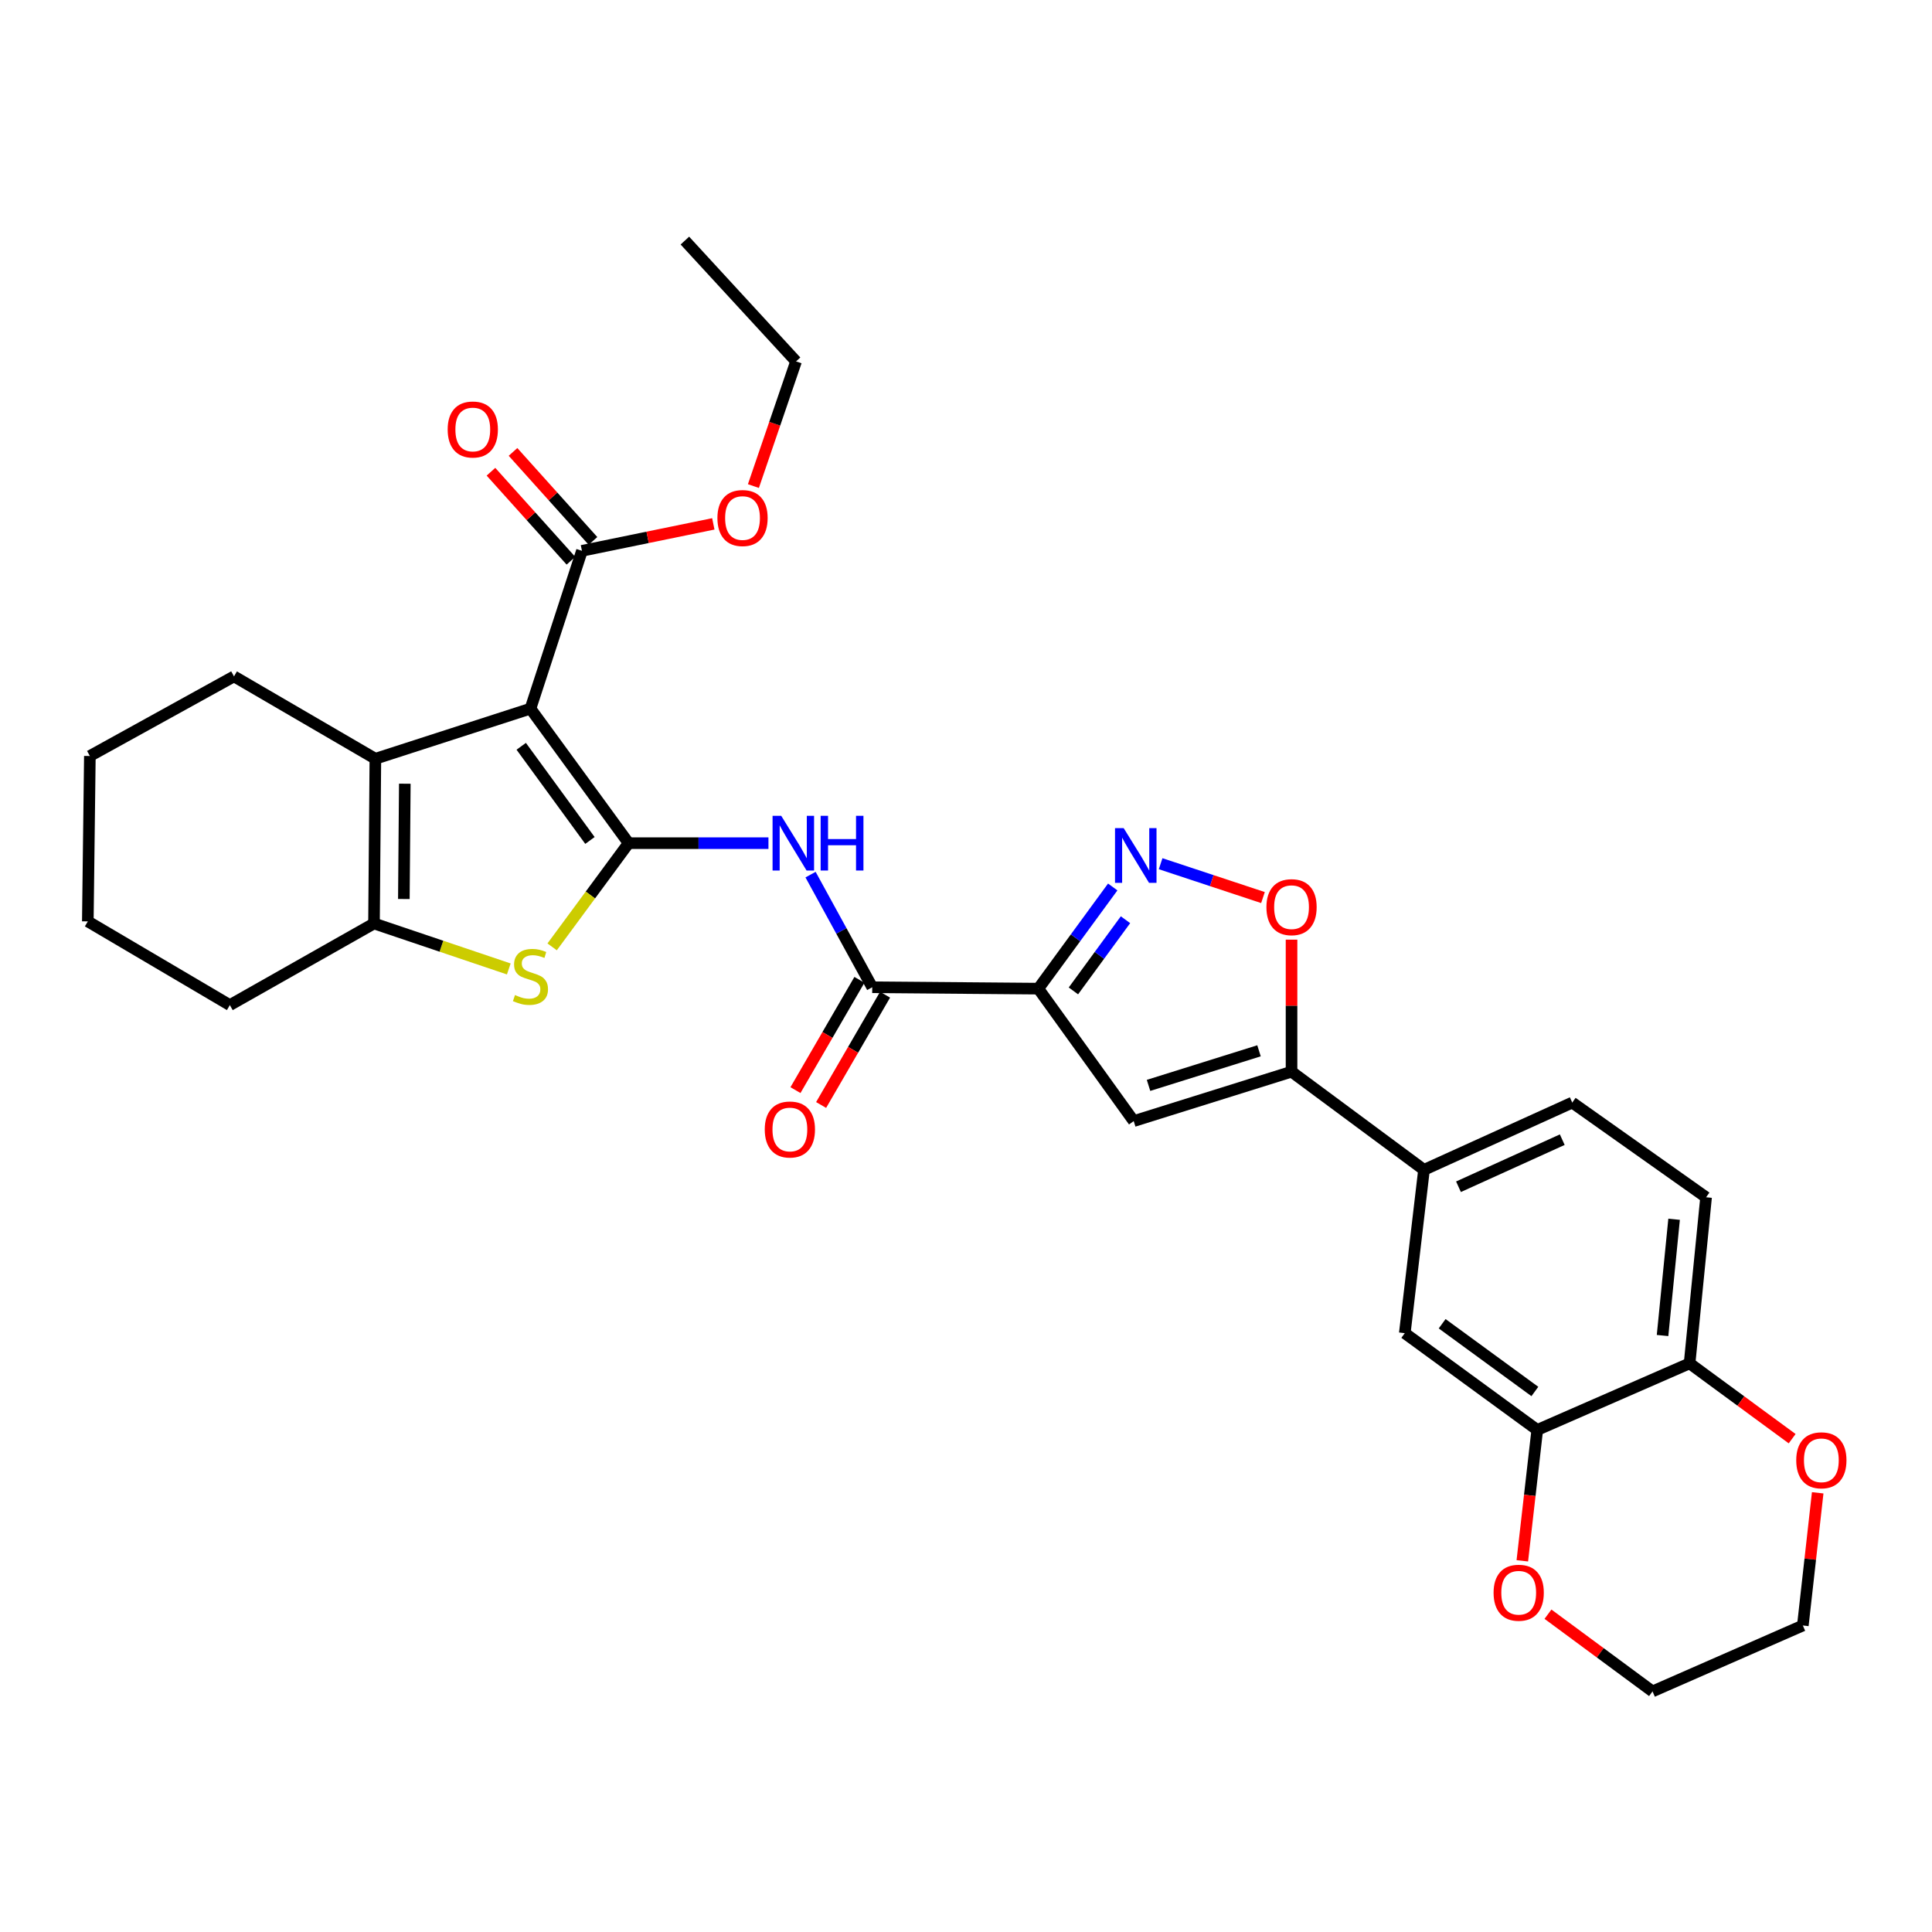 <?xml version='1.0' encoding='iso-8859-1'?>
<svg version='1.1' baseProfile='full'
              xmlns='http://www.w3.org/2000/svg'
                      xmlns:rdkit='http://www.rdkit.org/xml'
                      xmlns:xlink='http://www.w3.org/1999/xlink'
                  xml:space='preserve'
width='1000px' height='1000px' viewBox='0 0 1000 1000'>
<!-- END OF HEADER -->
<rect style='opacity:1.0;fill:#FFFFFF;stroke:none' width='1000' height='1000' x='0' y='0'> </rect>
<path class='bond-0' d='M 325.373,436.419 L 274.565,366.793' style='fill:none;fill-rule:evenodd;stroke:#000000;stroke-width:6px;stroke-linecap:butt;stroke-linejoin:miter;stroke-opacity:1' />
<path class='bond-0' d='M 305.355,435.022 L 269.789,386.284' style='fill:none;fill-rule:evenodd;stroke:#000000;stroke-width:6px;stroke-linecap:butt;stroke-linejoin:miter;stroke-opacity:1' />
<path class='bond-2' d='M 325.373,436.419 L 305.579,463.259' style='fill:none;fill-rule:evenodd;stroke:#000000;stroke-width:6px;stroke-linecap:butt;stroke-linejoin:miter;stroke-opacity:1' />
<path class='bond-2' d='M 305.579,463.259 L 285.785,490.098' style='fill:none;fill-rule:evenodd;stroke:#CCCC00;stroke-width:6px;stroke-linecap:butt;stroke-linejoin:miter;stroke-opacity:1' />
<path class='bond-5' d='M 325.373,436.419 L 361.561,436.419' style='fill:none;fill-rule:evenodd;stroke:#000000;stroke-width:6px;stroke-linecap:butt;stroke-linejoin:miter;stroke-opacity:1' />
<path class='bond-5' d='M 361.561,436.419 L 397.748,436.419' style='fill:none;fill-rule:evenodd;stroke:#0000FF;stroke-width:6px;stroke-linecap:butt;stroke-linejoin:miter;stroke-opacity:1' />
<path class='bond-3' d='M 274.565,366.793 L 194.29,392.731' style='fill:none;fill-rule:evenodd;stroke:#000000;stroke-width:6px;stroke-linecap:butt;stroke-linejoin:miter;stroke-opacity:1' />
<path class='bond-11' d='M 274.565,366.793 L 301.218,285.103' style='fill:none;fill-rule:evenodd;stroke:#000000;stroke-width:6px;stroke-linecap:butt;stroke-linejoin:miter;stroke-opacity:1' />
<path class='bond-1' d='M 537.431,511.724 L 451.469,511.007' style='fill:none;fill-rule:evenodd;stroke:#000000;stroke-width:6px;stroke-linecap:butt;stroke-linejoin:miter;stroke-opacity:1' />
<path class='bond-4' d='M 537.431,511.724 L 556.689,485.408' style='fill:none;fill-rule:evenodd;stroke:#000000;stroke-width:6px;stroke-linecap:butt;stroke-linejoin:miter;stroke-opacity:1' />
<path class='bond-4' d='M 556.689,485.408 L 575.948,459.092' style='fill:none;fill-rule:evenodd;stroke:#0000FF;stroke-width:6px;stroke-linecap:butt;stroke-linejoin:miter;stroke-opacity:1' />
<path class='bond-4' d='M 555.594,512.893 L 569.075,494.472' style='fill:none;fill-rule:evenodd;stroke:#000000;stroke-width:6px;stroke-linecap:butt;stroke-linejoin:miter;stroke-opacity:1' />
<path class='bond-4' d='M 569.075,494.472 L 582.555,476.051' style='fill:none;fill-rule:evenodd;stroke:#0000FF;stroke-width:6px;stroke-linecap:butt;stroke-linejoin:miter;stroke-opacity:1' />
<path class='bond-6' d='M 537.431,511.724 L 586.807,580.275' style='fill:none;fill-rule:evenodd;stroke:#000000;stroke-width:6px;stroke-linecap:butt;stroke-linejoin:miter;stroke-opacity:1' />
<path class='bond-7' d='M 263.348,501.527 L 228.465,489.756' style='fill:none;fill-rule:evenodd;stroke:#CCCC00;stroke-width:6px;stroke-linecap:butt;stroke-linejoin:miter;stroke-opacity:1' />
<path class='bond-7' d='M 228.465,489.756 L 193.582,477.985' style='fill:none;fill-rule:evenodd;stroke:#000000;stroke-width:6px;stroke-linecap:butt;stroke-linejoin:miter;stroke-opacity:1' />
<path class='bond-23' d='M 194.29,392.731 L 121.117,350.099' style='fill:none;fill-rule:evenodd;stroke:#000000;stroke-width:6px;stroke-linecap:butt;stroke-linejoin:miter;stroke-opacity:1' />
<path class='bond-31' d='M 194.29,392.731 L 193.582,477.985' style='fill:none;fill-rule:evenodd;stroke:#000000;stroke-width:6px;stroke-linecap:butt;stroke-linejoin:miter;stroke-opacity:1' />
<path class='bond-31' d='M 209.53,405.646 L 209.035,465.324' style='fill:none;fill-rule:evenodd;stroke:#000000;stroke-width:6px;stroke-linecap:butt;stroke-linejoin:miter;stroke-opacity:1' />
<path class='bond-10' d='M 600.736,447.052 L 627.225,455.814' style='fill:none;fill-rule:evenodd;stroke:#0000FF;stroke-width:6px;stroke-linecap:butt;stroke-linejoin:miter;stroke-opacity:1' />
<path class='bond-10' d='M 627.225,455.814 L 653.713,464.577' style='fill:none;fill-rule:evenodd;stroke:#FF0000;stroke-width:6px;stroke-linecap:butt;stroke-linejoin:miter;stroke-opacity:1' />
<path class='bond-8' d='M 419.539,452.705 L 435.504,481.856' style='fill:none;fill-rule:evenodd;stroke:#0000FF;stroke-width:6px;stroke-linecap:butt;stroke-linejoin:miter;stroke-opacity:1' />
<path class='bond-8' d='M 435.504,481.856 L 451.469,511.007' style='fill:none;fill-rule:evenodd;stroke:#000000;stroke-width:6px;stroke-linecap:butt;stroke-linejoin:miter;stroke-opacity:1' />
<path class='bond-9' d='M 586.807,580.275 L 668.498,554.705' style='fill:none;fill-rule:evenodd;stroke:#000000;stroke-width:6px;stroke-linecap:butt;stroke-linejoin:miter;stroke-opacity:1' />
<path class='bond-9' d='M 594.476,561.793 L 651.659,543.894' style='fill:none;fill-rule:evenodd;stroke:#000000;stroke-width:6px;stroke-linecap:butt;stroke-linejoin:miter;stroke-opacity:1' />
<path class='bond-24' d='M 193.582,477.985 L 118.968,520.241' style='fill:none;fill-rule:evenodd;stroke:#000000;stroke-width:6px;stroke-linecap:butt;stroke-linejoin:miter;stroke-opacity:1' />
<path class='bond-16' d='M 444.83,507.159 L 428.282,535.702' style='fill:none;fill-rule:evenodd;stroke:#000000;stroke-width:6px;stroke-linecap:butt;stroke-linejoin:miter;stroke-opacity:1' />
<path class='bond-16' d='M 428.282,535.702 L 411.733,564.245' style='fill:none;fill-rule:evenodd;stroke:#FF0000;stroke-width:6px;stroke-linecap:butt;stroke-linejoin:miter;stroke-opacity:1' />
<path class='bond-16' d='M 458.107,514.856 L 441.559,543.399' style='fill:none;fill-rule:evenodd;stroke:#000000;stroke-width:6px;stroke-linecap:butt;stroke-linejoin:miter;stroke-opacity:1' />
<path class='bond-16' d='M 441.559,543.399 L 425.01,571.942' style='fill:none;fill-rule:evenodd;stroke:#FF0000;stroke-width:6px;stroke-linecap:butt;stroke-linejoin:miter;stroke-opacity:1' />
<path class='bond-12' d='M 668.498,554.705 L 737.058,605.505' style='fill:none;fill-rule:evenodd;stroke:#000000;stroke-width:6px;stroke-linecap:butt;stroke-linejoin:miter;stroke-opacity:1' />
<path class='bond-33' d='M 668.498,554.705 L 668.498,520.532' style='fill:none;fill-rule:evenodd;stroke:#000000;stroke-width:6px;stroke-linecap:butt;stroke-linejoin:miter;stroke-opacity:1' />
<path class='bond-33' d='M 668.498,520.532 L 668.498,486.358' style='fill:none;fill-rule:evenodd;stroke:#FF0000;stroke-width:6px;stroke-linecap:butt;stroke-linejoin:miter;stroke-opacity:1' />
<path class='bond-18' d='M 306.926,279.974 L 286.231,256.943' style='fill:none;fill-rule:evenodd;stroke:#000000;stroke-width:6px;stroke-linecap:butt;stroke-linejoin:miter;stroke-opacity:1' />
<path class='bond-18' d='M 286.231,256.943 L 265.536,233.912' style='fill:none;fill-rule:evenodd;stroke:#FF0000;stroke-width:6px;stroke-linecap:butt;stroke-linejoin:miter;stroke-opacity:1' />
<path class='bond-18' d='M 295.51,290.232 L 274.815,267.201' style='fill:none;fill-rule:evenodd;stroke:#000000;stroke-width:6px;stroke-linecap:butt;stroke-linejoin:miter;stroke-opacity:1' />
<path class='bond-18' d='M 274.815,267.201 L 254.12,244.17' style='fill:none;fill-rule:evenodd;stroke:#FF0000;stroke-width:6px;stroke-linecap:butt;stroke-linejoin:miter;stroke-opacity:1' />
<path class='bond-22' d='M 301.218,285.103 L 335.215,278.128' style='fill:none;fill-rule:evenodd;stroke:#000000;stroke-width:6px;stroke-linecap:butt;stroke-linejoin:miter;stroke-opacity:1' />
<path class='bond-22' d='M 335.215,278.128 L 369.212,271.153' style='fill:none;fill-rule:evenodd;stroke:#FF0000;stroke-width:6px;stroke-linecap:butt;stroke-linejoin:miter;stroke-opacity:1' />
<path class='bond-14' d='M 737.058,605.505 L 727.116,690.043' style='fill:none;fill-rule:evenodd;stroke:#000000;stroke-width:6px;stroke-linecap:butt;stroke-linejoin:miter;stroke-opacity:1' />
<path class='bond-20' d='M 737.058,605.505 L 813.794,570.692' style='fill:none;fill-rule:evenodd;stroke:#000000;stroke-width:6px;stroke-linecap:butt;stroke-linejoin:miter;stroke-opacity:1' />
<path class='bond-20' d='M 754.909,614.259 L 808.624,589.89' style='fill:none;fill-rule:evenodd;stroke:#000000;stroke-width:6px;stroke-linecap:butt;stroke-linejoin:miter;stroke-opacity:1' />
<path class='bond-13' d='M 795.676,740.135 L 727.116,690.043' style='fill:none;fill-rule:evenodd;stroke:#000000;stroke-width:6px;stroke-linecap:butt;stroke-linejoin:miter;stroke-opacity:1' />
<path class='bond-13' d='M 794.446,720.229 L 746.454,685.165' style='fill:none;fill-rule:evenodd;stroke:#000000;stroke-width:6px;stroke-linecap:butt;stroke-linejoin:miter;stroke-opacity:1' />
<path class='bond-17' d='M 795.676,740.135 L 791.813,774.006' style='fill:none;fill-rule:evenodd;stroke:#000000;stroke-width:6px;stroke-linecap:butt;stroke-linejoin:miter;stroke-opacity:1' />
<path class='bond-17' d='M 791.813,774.006 L 787.95,807.877' style='fill:none;fill-rule:evenodd;stroke:#FF0000;stroke-width:6px;stroke-linecap:butt;stroke-linejoin:miter;stroke-opacity:1' />
<path class='bond-34' d='M 795.676,740.135 L 874.527,705.672' style='fill:none;fill-rule:evenodd;stroke:#000000;stroke-width:6px;stroke-linecap:butt;stroke-linejoin:miter;stroke-opacity:1' />
<path class='bond-15' d='M 874.527,705.672 L 883.062,619.718' style='fill:none;fill-rule:evenodd;stroke:#000000;stroke-width:6px;stroke-linecap:butt;stroke-linejoin:miter;stroke-opacity:1' />
<path class='bond-15' d='M 860.535,691.262 L 866.51,631.095' style='fill:none;fill-rule:evenodd;stroke:#000000;stroke-width:6px;stroke-linecap:butt;stroke-linejoin:miter;stroke-opacity:1' />
<path class='bond-19' d='M 874.527,705.672 L 901.071,725.167' style='fill:none;fill-rule:evenodd;stroke:#000000;stroke-width:6px;stroke-linecap:butt;stroke-linejoin:miter;stroke-opacity:1' />
<path class='bond-19' d='M 901.071,725.167 L 927.614,744.662' style='fill:none;fill-rule:evenodd;stroke:#FF0000;stroke-width:6px;stroke-linecap:butt;stroke-linejoin:miter;stroke-opacity:1' />
<path class='bond-25' d='M 801.228,835.506 L 828.286,855.49' style='fill:none;fill-rule:evenodd;stroke:#FF0000;stroke-width:6px;stroke-linecap:butt;stroke-linejoin:miter;stroke-opacity:1' />
<path class='bond-25' d='M 828.286,855.49 L 855.343,875.473' style='fill:none;fill-rule:evenodd;stroke:#000000;stroke-width:6px;stroke-linecap:butt;stroke-linejoin:miter;stroke-opacity:1' />
<path class='bond-26' d='M 940.836,772.677 L 936.991,807.018' style='fill:none;fill-rule:evenodd;stroke:#FF0000;stroke-width:6px;stroke-linecap:butt;stroke-linejoin:miter;stroke-opacity:1' />
<path class='bond-26' d='M 936.991,807.018 L 933.146,841.359' style='fill:none;fill-rule:evenodd;stroke:#000000;stroke-width:6px;stroke-linecap:butt;stroke-linejoin:miter;stroke-opacity:1' />
<path class='bond-21' d='M 813.794,570.692 L 883.062,619.718' style='fill:none;fill-rule:evenodd;stroke:#000000;stroke-width:6px;stroke-linecap:butt;stroke-linejoin:miter;stroke-opacity:1' />
<path class='bond-27' d='M 389.963,251.59 L 400.999,219.325' style='fill:none;fill-rule:evenodd;stroke:#FF0000;stroke-width:6px;stroke-linecap:butt;stroke-linejoin:miter;stroke-opacity:1' />
<path class='bond-27' d='M 400.999,219.325 L 412.035,187.059' style='fill:none;fill-rule:evenodd;stroke:#000000;stroke-width:6px;stroke-linecap:butt;stroke-linejoin:miter;stroke-opacity:1' />
<path class='bond-28' d='M 121.117,350.099 L 46.512,391.307' style='fill:none;fill-rule:evenodd;stroke:#000000;stroke-width:6px;stroke-linecap:butt;stroke-linejoin:miter;stroke-opacity:1' />
<path class='bond-29' d='M 118.968,520.241 L 45.455,476.911' style='fill:none;fill-rule:evenodd;stroke:#000000;stroke-width:6px;stroke-linecap:butt;stroke-linejoin:miter;stroke-opacity:1' />
<path class='bond-35' d='M 855.343,875.473 L 933.146,841.359' style='fill:none;fill-rule:evenodd;stroke:#000000;stroke-width:6px;stroke-linecap:butt;stroke-linejoin:miter;stroke-opacity:1' />
<path class='bond-30' d='M 412.035,187.059 L 354.491,124.527' style='fill:none;fill-rule:evenodd;stroke:#000000;stroke-width:6px;stroke-linecap:butt;stroke-linejoin:miter;stroke-opacity:1' />
<path class='bond-32' d='M 46.512,391.307 L 45.455,476.911' style='fill:none;fill-rule:evenodd;stroke:#000000;stroke-width:6px;stroke-linecap:butt;stroke-linejoin:miter;stroke-opacity:1' />
<path  class='atom-3' d='M 266.565 515.032
Q 266.885 515.152, 268.205 515.712
Q 269.525 516.272, 270.965 516.632
Q 272.445 516.952, 273.885 516.952
Q 276.565 516.952, 278.125 515.672
Q 279.685 514.352, 279.685 512.072
Q 279.685 510.512, 278.885 509.552
Q 278.125 508.592, 276.925 508.072
Q 275.725 507.552, 273.725 506.952
Q 271.205 506.192, 269.685 505.472
Q 268.205 504.752, 267.125 503.232
Q 266.085 501.712, 266.085 499.152
Q 266.085 495.592, 268.485 493.392
Q 270.925 491.192, 275.725 491.192
Q 279.005 491.192, 282.725 492.752
L 281.805 495.832
Q 278.405 494.432, 275.845 494.432
Q 273.085 494.432, 271.565 495.592
Q 270.045 496.712, 270.085 498.672
Q 270.085 500.192, 270.845 501.112
Q 271.645 502.032, 272.765 502.552
Q 273.925 503.072, 275.845 503.672
Q 278.405 504.472, 279.925 505.272
Q 281.445 506.072, 282.525 507.712
Q 283.645 509.312, 283.645 512.072
Q 283.645 515.992, 281.005 518.112
Q 278.405 520.192, 274.045 520.192
Q 271.525 520.192, 269.605 519.632
Q 267.725 519.112, 265.485 518.192
L 266.565 515.032
' fill='#CCCC00'/>
<path  class='atom-5' d='M 581.613 428.637
L 590.893 443.637
Q 591.813 445.117, 593.293 447.797
Q 594.773 450.477, 594.853 450.637
L 594.853 428.637
L 598.613 428.637
L 598.613 456.957
L 594.733 456.957
L 584.773 440.557
Q 583.613 438.637, 582.373 436.437
Q 581.173 434.237, 580.813 433.557
L 580.813 456.957
L 577.133 456.957
L 577.133 428.637
L 581.613 428.637
' fill='#0000FF'/>
<path  class='atom-6' d='M 404.359 422.259
L 413.639 437.259
Q 414.559 438.739, 416.039 441.419
Q 417.519 444.099, 417.599 444.259
L 417.599 422.259
L 421.359 422.259
L 421.359 450.579
L 417.479 450.579
L 407.519 434.179
Q 406.359 432.259, 405.119 430.059
Q 403.919 427.859, 403.559 427.179
L 403.559 450.579
L 399.879 450.579
L 399.879 422.259
L 404.359 422.259
' fill='#0000FF'/>
<path  class='atom-6' d='M 424.759 422.259
L 428.599 422.259
L 428.599 434.299
L 443.079 434.299
L 443.079 422.259
L 446.919 422.259
L 446.919 450.579
L 443.079 450.579
L 443.079 437.499
L 428.599 437.499
L 428.599 450.579
L 424.759 450.579
L 424.759 422.259
' fill='#0000FF'/>
<path  class='atom-11' d='M 655.498 469.547
Q 655.498 462.747, 658.858 458.947
Q 662.218 455.147, 668.498 455.147
Q 674.778 455.147, 678.138 458.947
Q 681.498 462.747, 681.498 469.547
Q 681.498 476.427, 678.098 480.347
Q 674.698 484.227, 668.498 484.227
Q 662.258 484.227, 658.858 480.347
Q 655.498 476.467, 655.498 469.547
M 668.498 481.027
Q 672.818 481.027, 675.138 478.147
Q 677.498 475.227, 677.498 469.547
Q 677.498 463.987, 675.138 461.187
Q 672.818 458.347, 668.498 458.347
Q 664.178 458.347, 661.818 461.147
Q 659.498 463.947, 659.498 469.547
Q 659.498 475.267, 661.818 478.147
Q 664.178 481.027, 668.498 481.027
' fill='#FF0000'/>
<path  class='atom-17' d='M 395.837 584.618
Q 395.837 577.818, 399.197 574.018
Q 402.557 570.218, 408.837 570.218
Q 415.117 570.218, 418.477 574.018
Q 421.837 577.818, 421.837 584.618
Q 421.837 591.498, 418.437 595.418
Q 415.037 599.298, 408.837 599.298
Q 402.597 599.298, 399.197 595.418
Q 395.837 591.538, 395.837 584.618
M 408.837 596.098
Q 413.157 596.098, 415.477 593.218
Q 417.837 590.298, 417.837 584.618
Q 417.837 579.058, 415.477 576.258
Q 413.157 573.418, 408.837 573.418
Q 404.517 573.418, 402.157 576.218
Q 399.837 579.018, 399.837 584.618
Q 399.837 590.338, 402.157 593.218
Q 404.517 596.098, 408.837 596.098
' fill='#FF0000'/>
<path  class='atom-18' d='M 773.075 824.395
Q 773.075 817.595, 776.435 813.795
Q 779.795 809.995, 786.075 809.995
Q 792.355 809.995, 795.715 813.795
Q 799.075 817.595, 799.075 824.395
Q 799.075 831.275, 795.675 835.195
Q 792.275 839.075, 786.075 839.075
Q 779.835 839.075, 776.435 835.195
Q 773.075 831.315, 773.075 824.395
M 786.075 835.875
Q 790.395 835.875, 792.715 832.995
Q 795.075 830.075, 795.075 824.395
Q 795.075 818.835, 792.715 816.035
Q 790.395 813.195, 786.075 813.195
Q 781.755 813.195, 779.395 815.995
Q 777.075 818.795, 777.075 824.395
Q 777.075 830.115, 779.395 832.995
Q 781.755 835.875, 786.075 835.875
' fill='#FF0000'/>
<path  class='atom-19' d='M 231.714 222.301
Q 231.714 215.501, 235.074 211.701
Q 238.434 207.901, 244.714 207.901
Q 250.994 207.901, 254.354 211.701
Q 257.714 215.501, 257.714 222.301
Q 257.714 229.181, 254.314 233.101
Q 250.914 236.981, 244.714 236.981
Q 238.474 236.981, 235.074 233.101
Q 231.714 229.221, 231.714 222.301
M 244.714 233.781
Q 249.034 233.781, 251.354 230.901
Q 253.714 227.981, 253.714 222.301
Q 253.714 216.741, 251.354 213.941
Q 249.034 211.101, 244.714 211.101
Q 240.394 211.101, 238.034 213.901
Q 235.714 216.701, 235.714 222.301
Q 235.714 228.021, 238.034 230.901
Q 240.394 233.781, 244.714 233.781
' fill='#FF0000'/>
<path  class='atom-20' d='M 929.729 755.844
Q 929.729 749.044, 933.089 745.244
Q 936.449 741.444, 942.729 741.444
Q 949.009 741.444, 952.369 745.244
Q 955.729 749.044, 955.729 755.844
Q 955.729 762.724, 952.329 766.644
Q 948.929 770.524, 942.729 770.524
Q 936.489 770.524, 933.089 766.644
Q 929.729 762.764, 929.729 755.844
M 942.729 767.324
Q 947.049 767.324, 949.369 764.444
Q 951.729 761.524, 951.729 755.844
Q 951.729 750.284, 949.369 747.484
Q 947.049 744.644, 942.729 744.644
Q 938.409 744.644, 936.049 747.444
Q 933.729 750.244, 933.729 755.844
Q 933.729 761.564, 936.049 764.444
Q 938.409 767.324, 942.729 767.324
' fill='#FF0000'/>
<path  class='atom-23' d='M 371.333 268.13
Q 371.333 261.33, 374.693 257.53
Q 378.053 253.73, 384.333 253.73
Q 390.613 253.73, 393.973 257.53
Q 397.333 261.33, 397.333 268.13
Q 397.333 275.01, 393.933 278.93
Q 390.533 282.81, 384.333 282.81
Q 378.093 282.81, 374.693 278.93
Q 371.333 275.05, 371.333 268.13
M 384.333 279.61
Q 388.653 279.61, 390.973 276.73
Q 393.333 273.81, 393.333 268.13
Q 393.333 262.57, 390.973 259.77
Q 388.653 256.93, 384.333 256.93
Q 380.013 256.93, 377.653 259.73
Q 375.333 262.53, 375.333 268.13
Q 375.333 273.85, 377.653 276.73
Q 380.013 279.61, 384.333 279.61
' fill='#FF0000'/>
</svg>
